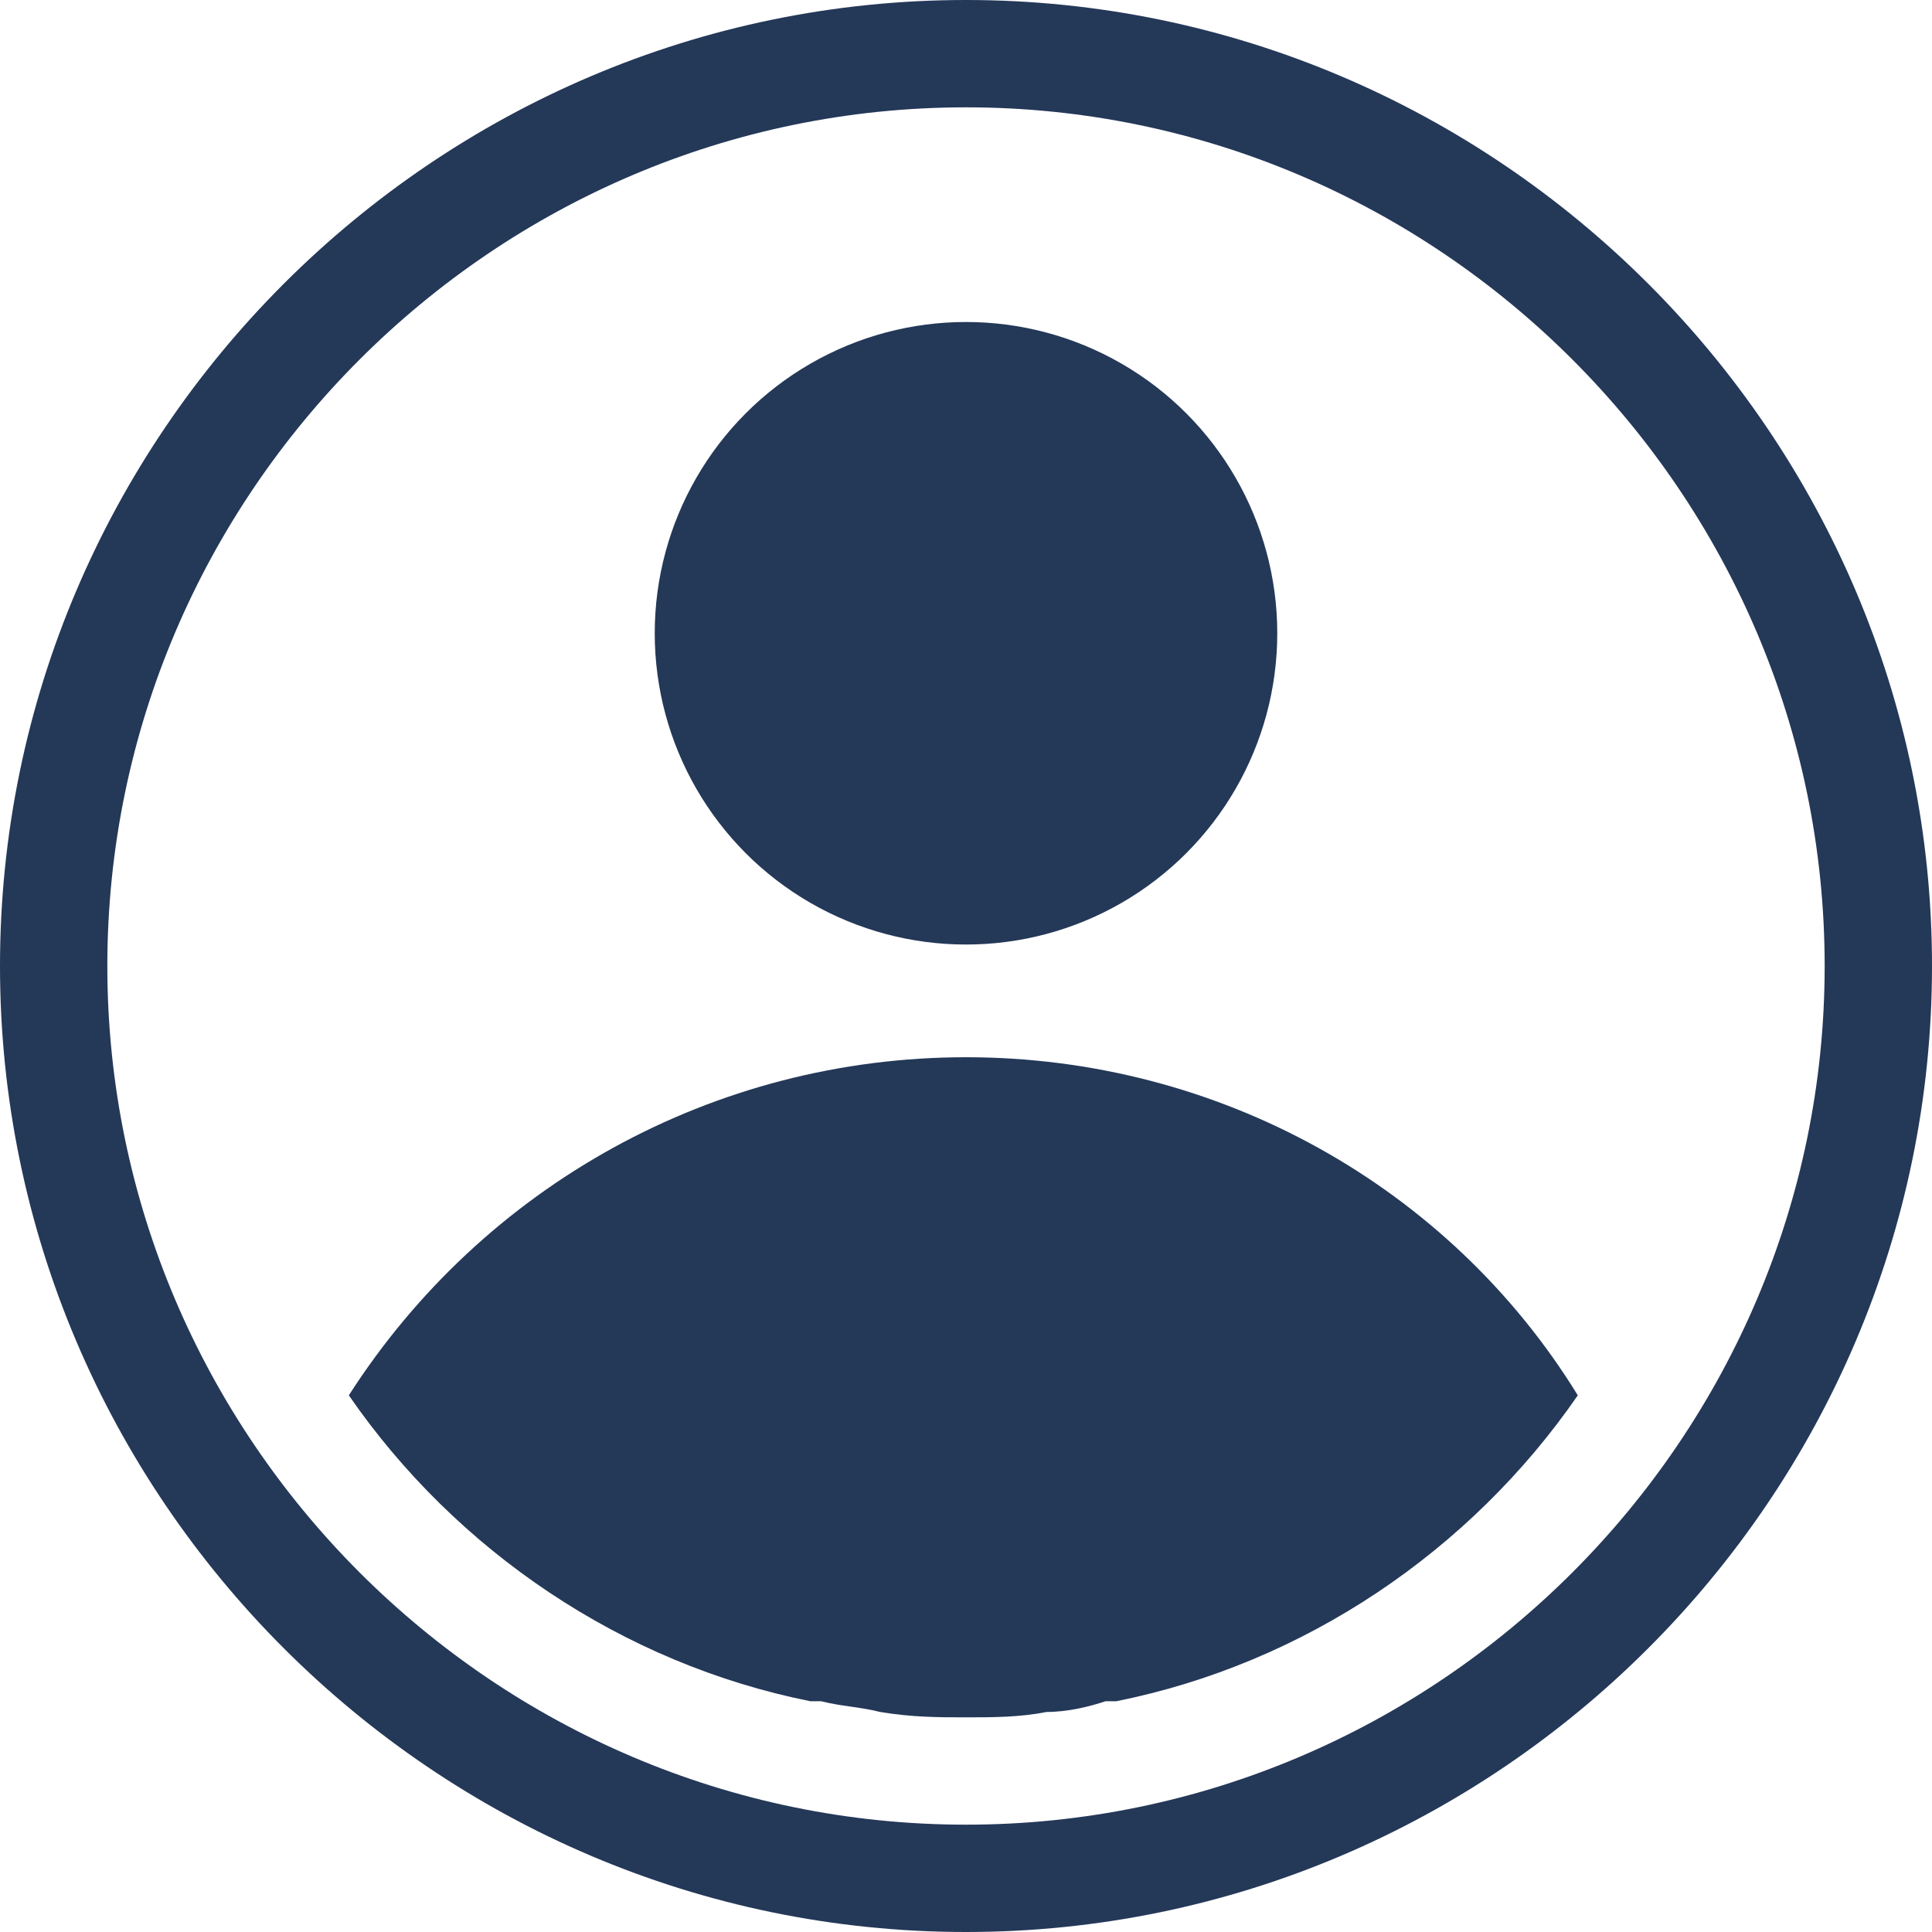 <?xml version="1.0" encoding="utf-8"?>
<!-- Generator: Adobe Illustrator 23.0.4, SVG Export Plug-In . SVG Version: 6.00 Build 0)  -->
<svg version="1.1" id="Layer_1" xmlns="http://www.w3.org/2000/svg" xmlns:xlink="http://www.w3.org/1999/xlink" x="0px" y="0px"
	 viewBox="0 0 36 36" style="enable-background:new 0 0 36 36;" xml:space="preserve">
<style type="text/css">
	.st0{fill:#243858;}
</style>
<title>user-management</title>
<g>
	<circle class="st0" cx="18" cy="11.8" r="5.8"/>
	<path class="st0" d="M18,0C8.1,0,0,8.1,0,18s8.1,18,18,18s18-8.1,18-18S27.9,0,18,0z M18,34C9.2,34,2,26.8,2,18S9.2,2,18,2
		s16,7.2,16,16S26.8,34,18,34z"/>
	<path class="st0" d="M18,19.7c-4.7,0-9,2.4-11.5,6.3c2,2.9,5.1,5,8.6,5.7c0.1,0,0.1,0,0.2,0c0.4,0.1,0.7,0.1,1.1,0.2
		C17,32,17.5,32,18,32c0,0,0,0,0,0c0.5,0,1,0,1.5-0.1c0.4,0,0.8-0.1,1.1-0.2c0.1,0,0.1,0,0.2,0c3.5-0.7,6.6-2.8,8.6-5.7
		C27,22.1,22.7,19.7,18,19.7z"/>
</g>
</svg>
